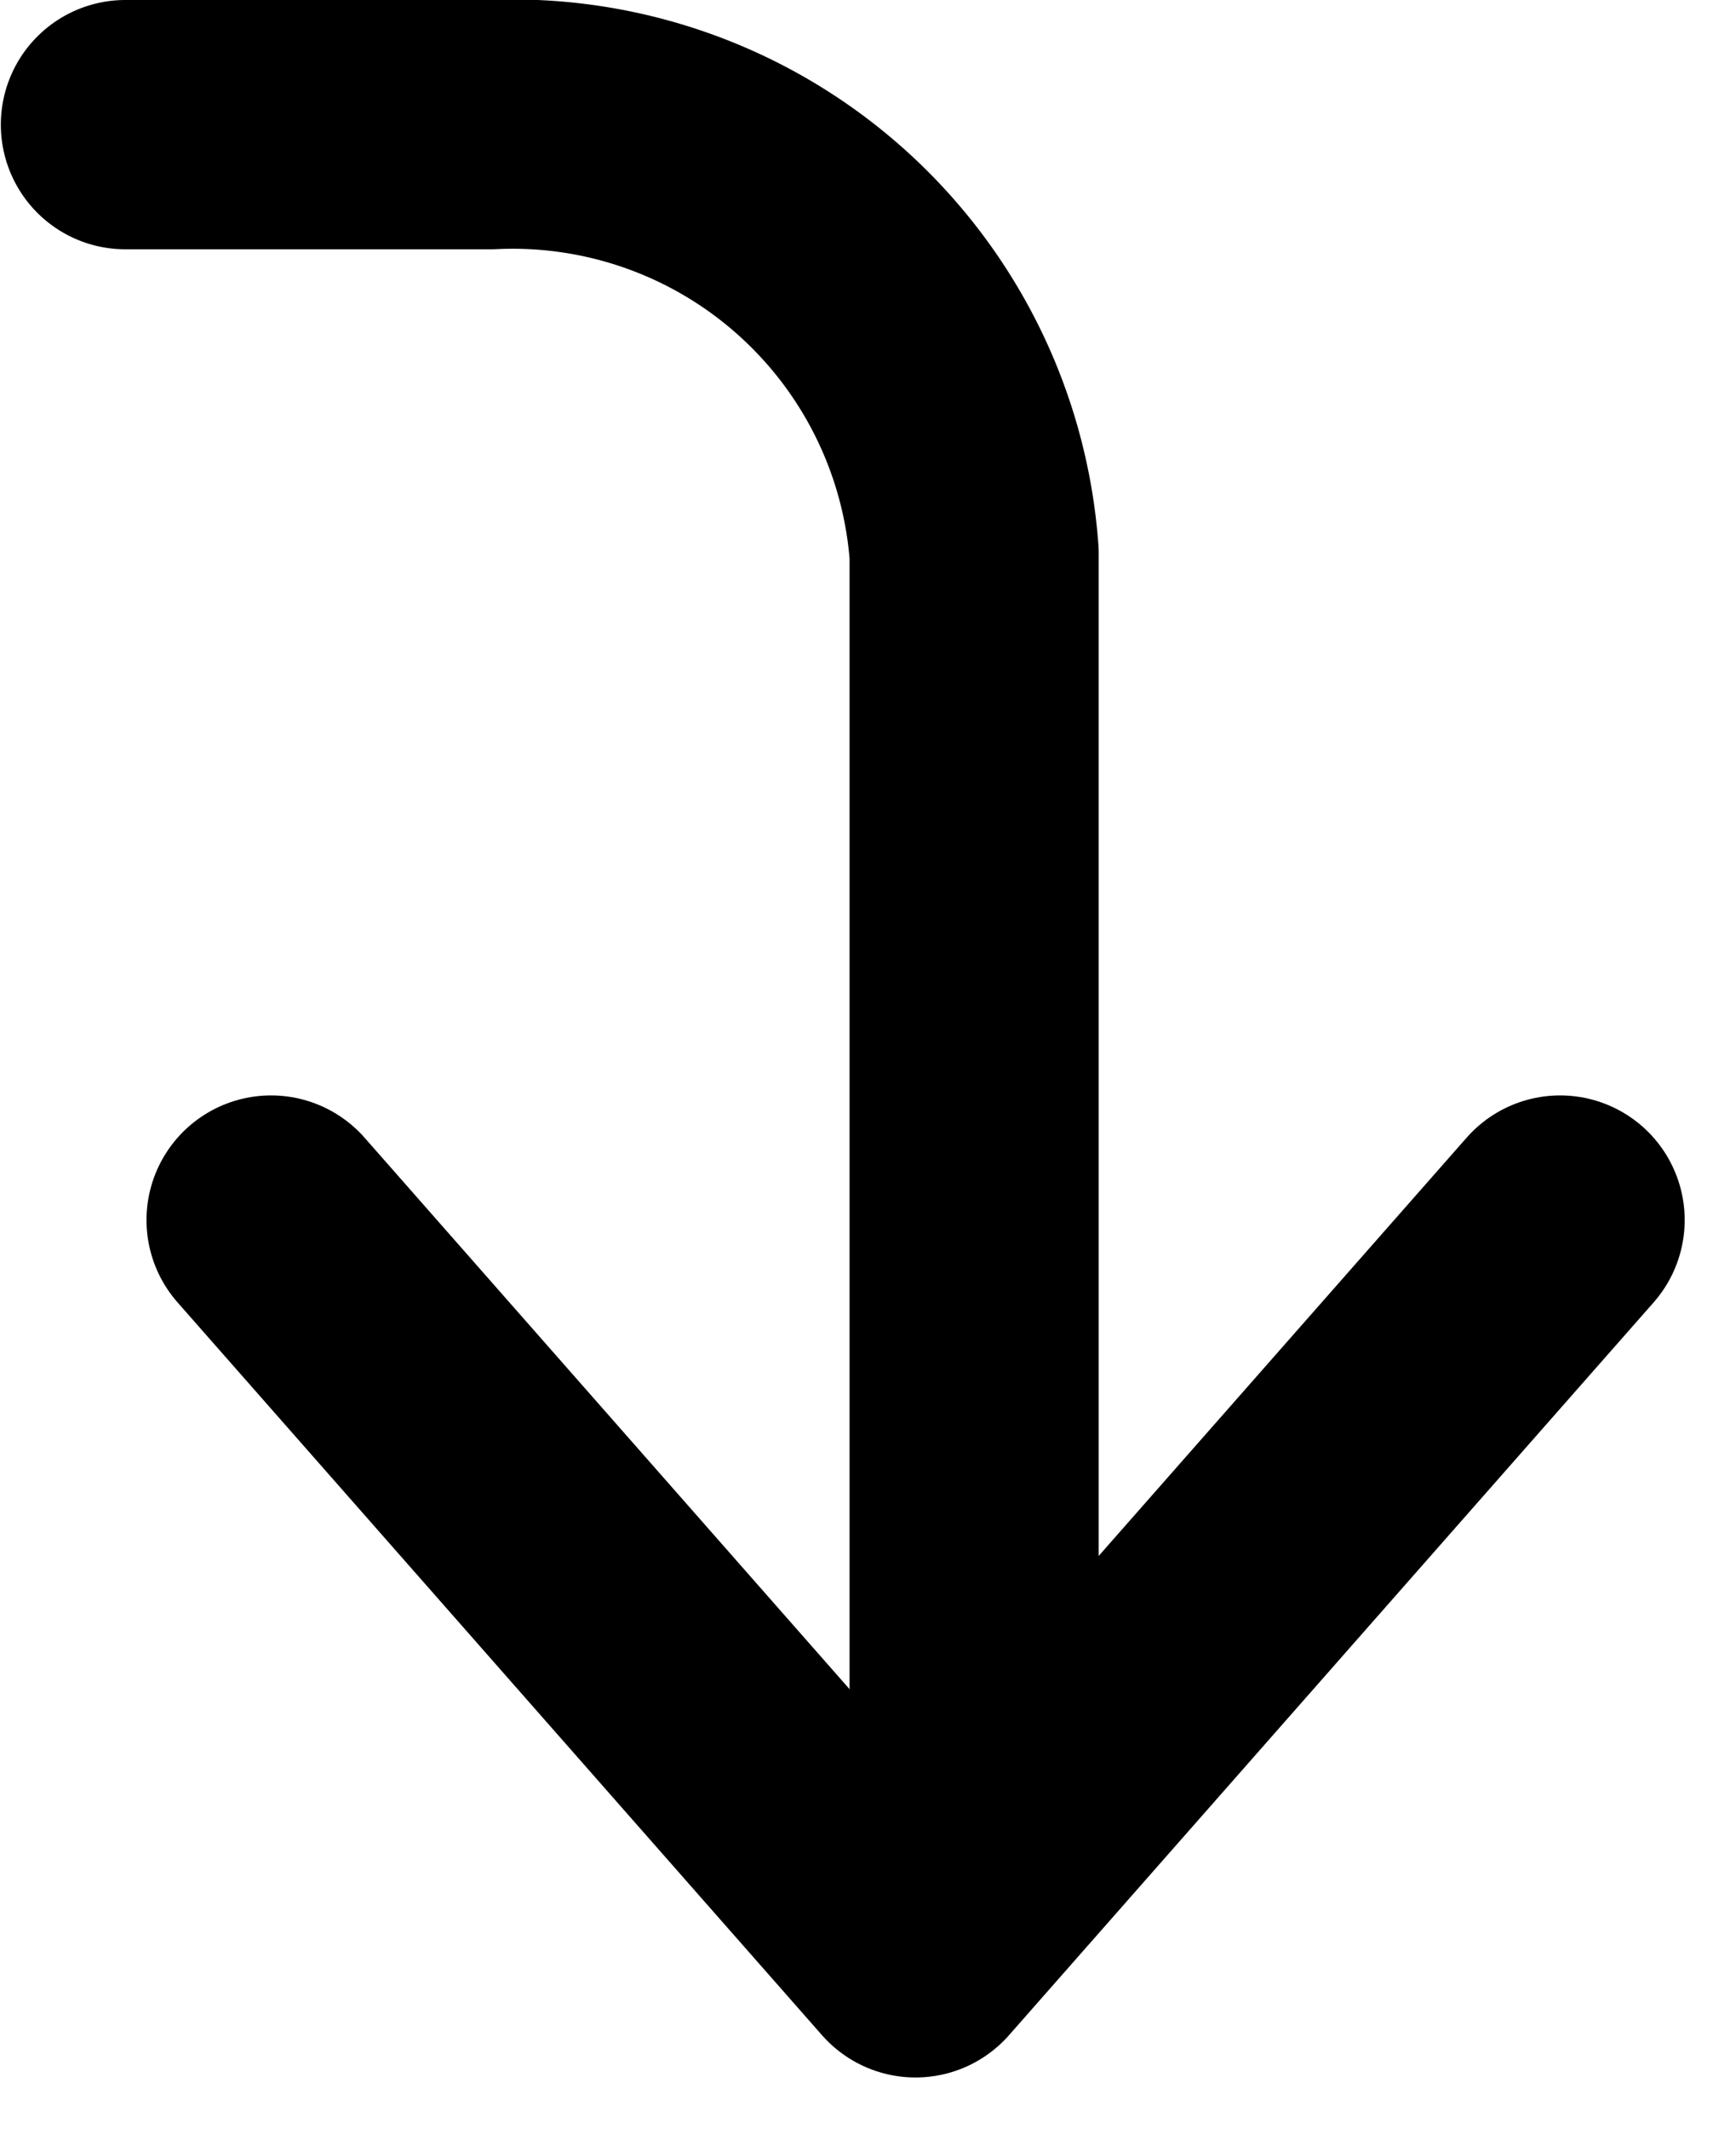 <svg xmlns="http://www.w3.org/2000/svg" width="10.452" height="12.809" viewBox="0 0 10.452 12.809">
  <g id="Arrow" transform="translate(9.393 0.75) rotate(90)">
    <path id="Path_433" data-name="Path 433" d="M10.559,0H2.581A2.785,2.785,0,0,0,0,2.91v2.2" transform="translate(0 3.528)" fill="none" stroke="#000" stroke-linecap="round" stroke-linejoin="round" stroke-width="1.5"/>
    <g id="Group_32" data-name="Group 32" transform="translate(6.591 0)">
      <path id="Path_434" data-name="Path 434" d="M0,0,4.409,3.881M0,7.761,4.409,3.881" transform="translate(0)" fill="none" stroke="#000" stroke-linecap="round" stroke-linejoin="round" stroke-width="1.5"/>
    </g>
  </g>
</svg>
